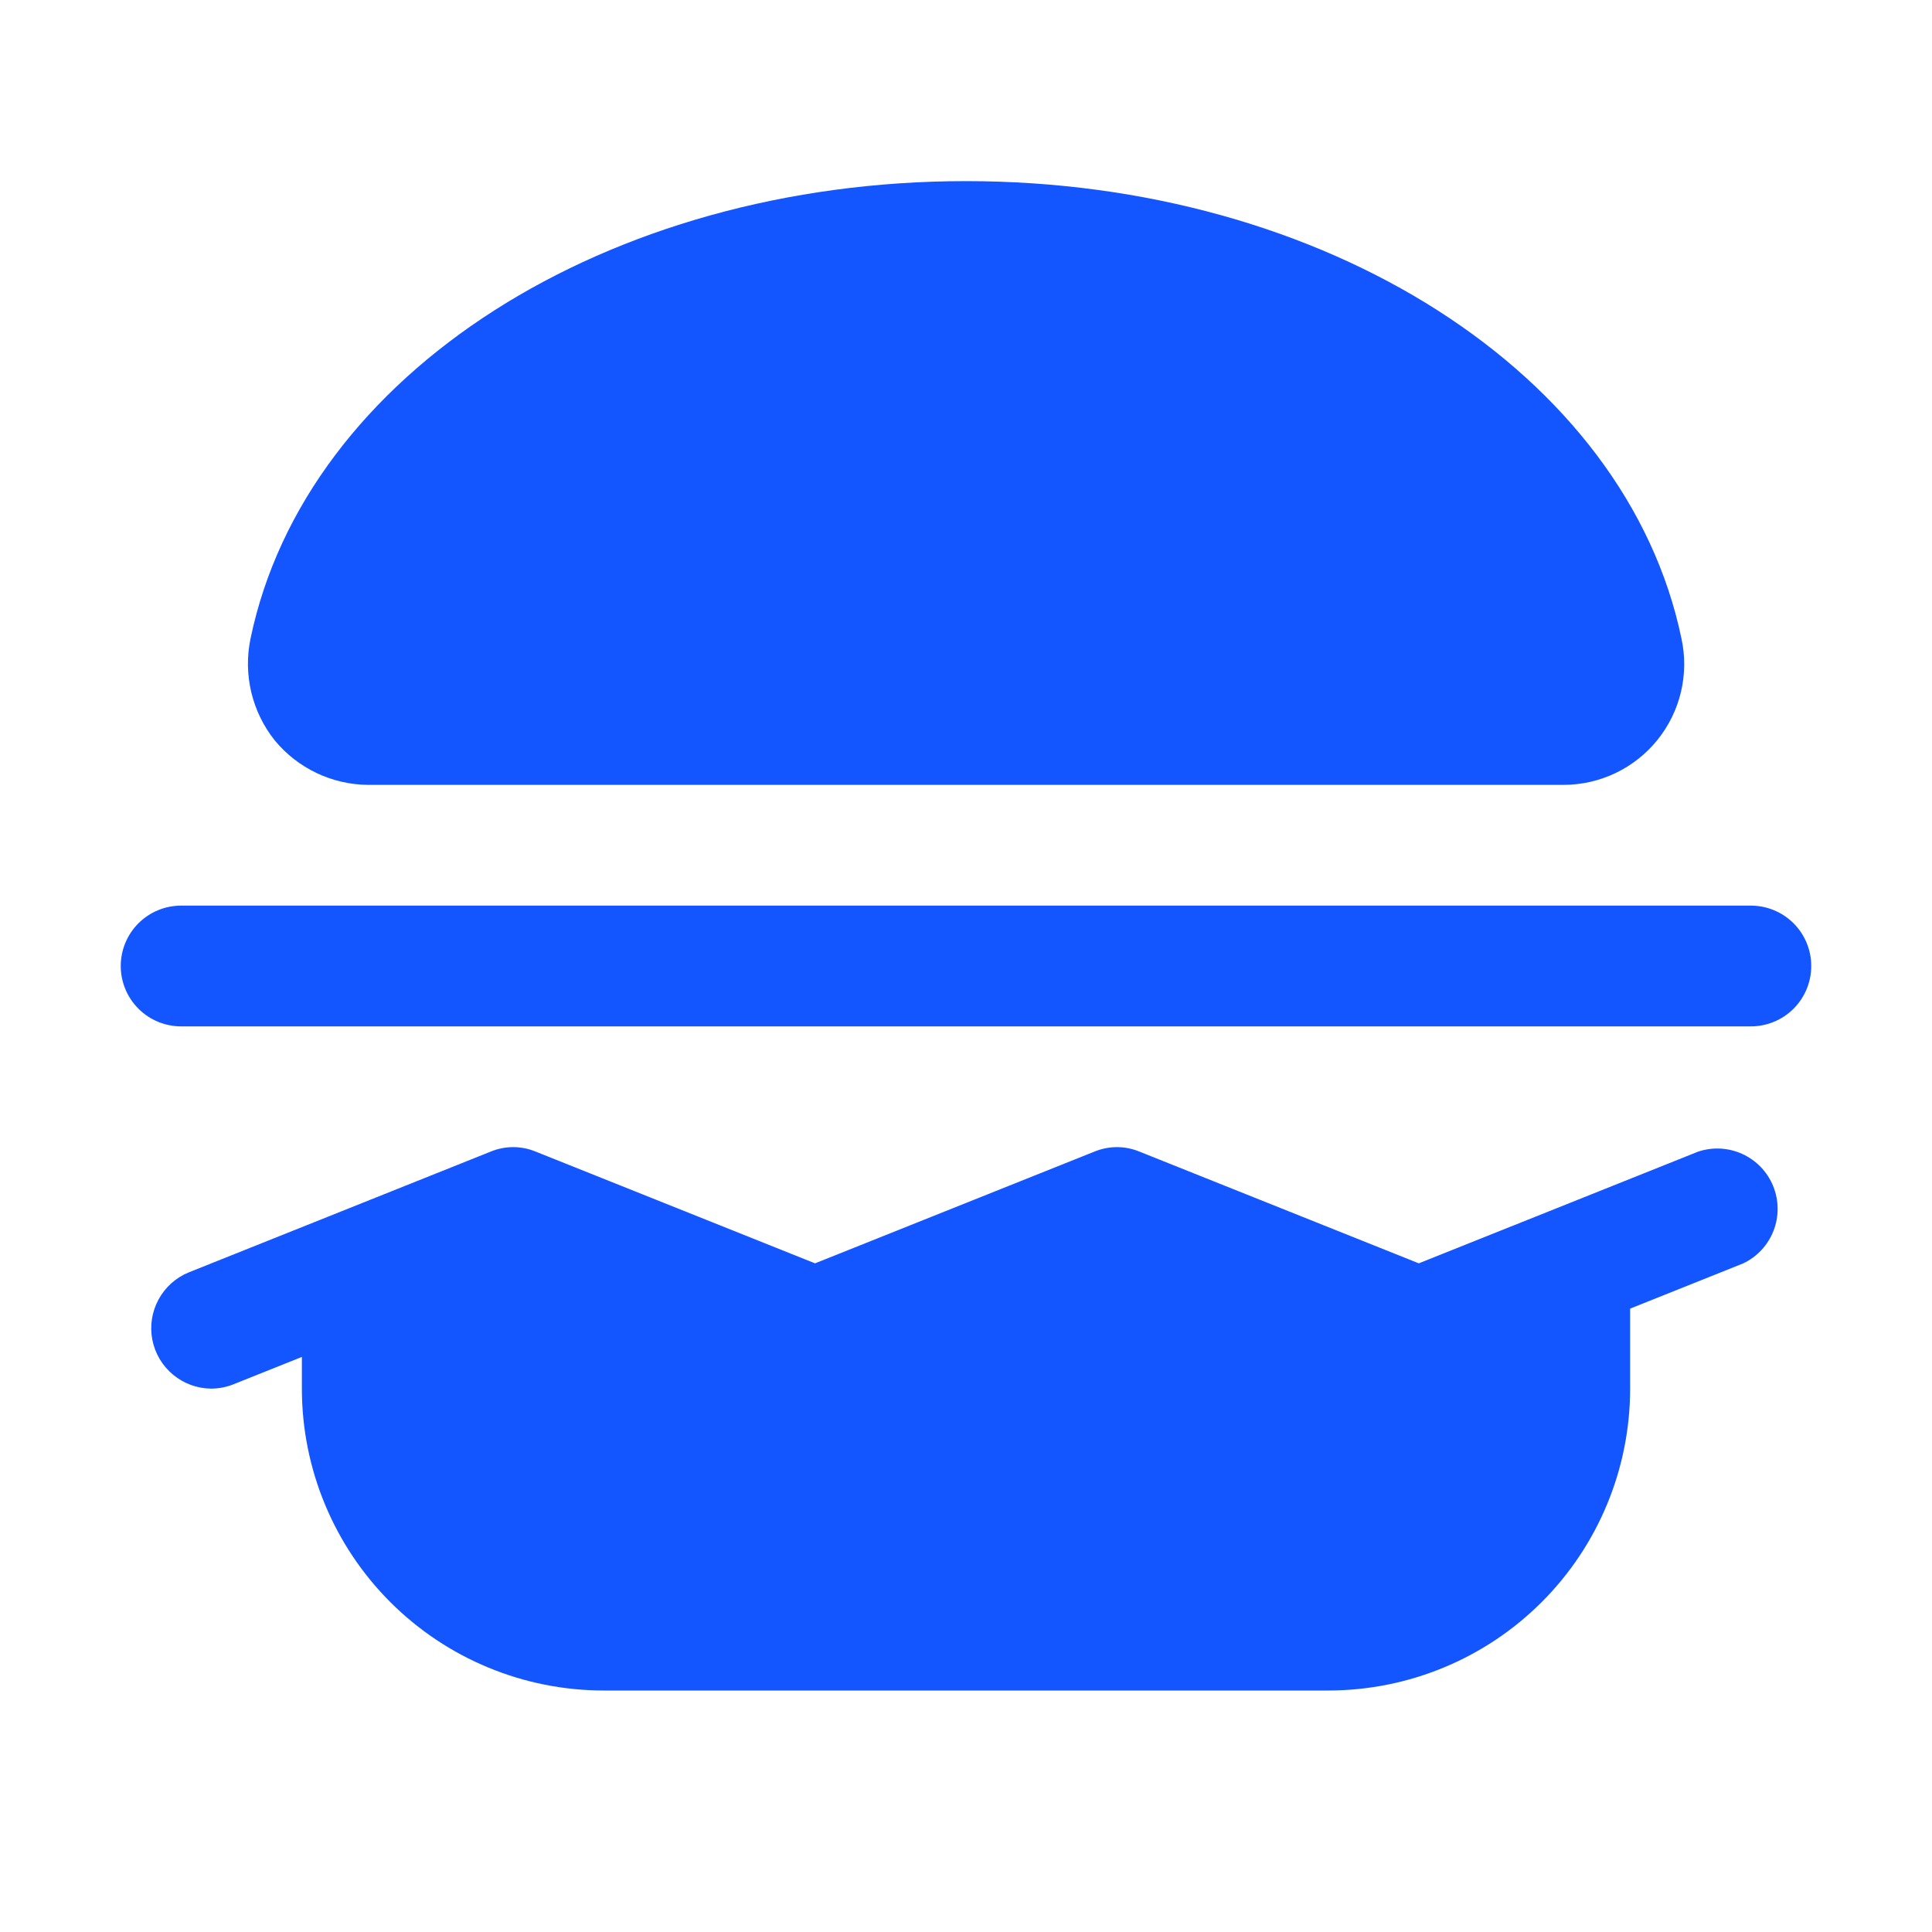 <svg width="80" height="80" viewBox="0 0 80 80" fill="none" xmlns="http://www.w3.org/2000/svg">
<path d="M11.375 30.656C10.908 30.07 10.577 29.388 10.404 28.659C10.231 27.929 10.221 27.171 10.375 26.438C12.656 15.469 25.125 7.5 40 7.5C54.875 7.5 67.344 15.469 69.625 26.438C69.784 27.166 69.777 27.922 69.606 28.648C69.435 29.373 69.103 30.052 68.636 30.633C68.168 31.215 67.577 31.684 66.904 32.007C66.232 32.33 65.496 32.498 64.75 32.5H15.25C14.508 32.495 13.777 32.328 13.107 32.009C12.438 31.69 11.847 31.229 11.375 30.656ZM70.312 47.688L58.75 52.312L47.188 47.688C46.89 47.564 46.572 47.5 46.25 47.5C45.928 47.5 45.61 47.564 45.312 47.688L33.75 52.312L22.188 47.688C21.89 47.564 21.572 47.5 21.25 47.5C20.928 47.5 20.61 47.564 20.312 47.688L7.812 52.688C7.278 52.907 6.836 53.305 6.562 53.814C6.287 54.323 6.198 54.911 6.308 55.478C6.419 56.045 6.723 56.557 7.168 56.925C7.613 57.294 8.172 57.497 8.75 57.5C9.072 57.498 9.39 57.435 9.688 57.312L12.5 56.188V57.5C12.5 60.815 13.817 63.995 16.161 66.339C18.505 68.683 21.685 70 25 70H55C58.315 70 61.495 68.683 63.839 66.339C66.183 63.995 67.5 60.815 67.5 57.5V54.188L72.188 52.312C72.762 52.038 73.209 51.554 73.439 50.961C73.669 50.367 73.664 49.708 73.425 49.118C73.186 48.528 72.731 48.052 72.152 47.786C71.574 47.52 70.916 47.485 70.312 47.688ZM72.5 37.5H7.5C6.837 37.5 6.201 37.763 5.732 38.232C5.263 38.701 5 39.337 5 40C5 40.663 5.263 41.299 5.732 41.768C6.201 42.237 6.837 42.5 7.5 42.5H72.5C73.163 42.5 73.799 42.237 74.268 41.768C74.737 41.299 75 40.663 75 40C75 39.337 74.737 38.701 74.268 38.232C73.799 37.763 73.163 37.5 72.5 37.5Z" fill="#1355FF"/>
</svg>

